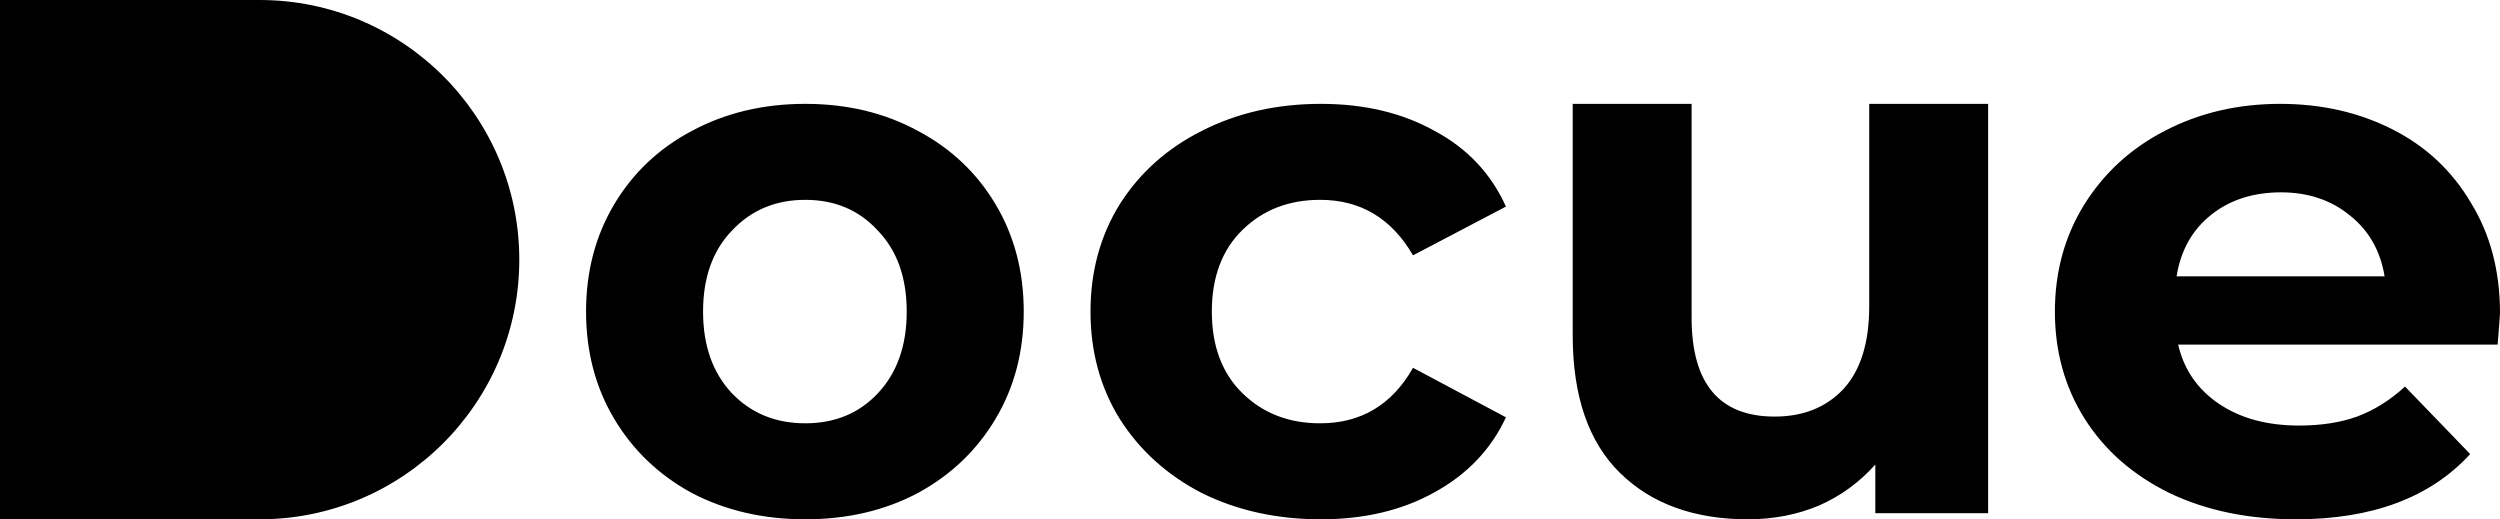 <svg viewBox="0 0 337 70" version="1.1" xmlns="http://www.w3.org/2000/svg" xmlns:xlink="http://www.w3.org/1999/xlink" fill="currentColor" alt="Docue" class="tw-h-5 tw-text-gray-800"><path id="Docue-logo" d="M35,0 C54.319,0 70,15.681 70,35 C70,54.319 54.319,70 35,70 L0,70 L0,0 L0,0 L35,0 Z M108.55,14 C114.207,14 119.265,15.213 123.724,17.639 C128.183,19.998 131.677,23.3 134.206,27.545 C136.735,31.791 138,36.609 138,42 C138,47.391 136.735,52.209 134.206,56.455 C131.677,60.7 128.183,64.036 123.724,66.462 C119.265,68.821 114.207,70 108.55,70 C102.893,70 97.801,68.821 93.276,66.462 C88.817,64.036 85.323,60.7 82.794,56.455 C80.265,52.209 79,47.391 79,42 C79,36.609 80.265,31.791 82.794,27.545 C85.323,23.3 88.817,19.998 93.276,17.639 C97.801,15.213 102.893,14 108.55,14 Z M178.054,14 C183.92,14 189.026,15.213 193.373,17.639 C197.791,19.998 200.999,23.401 203,27.848 L190.475,34.419 C187.577,29.432 183.402,26.939 177.95,26.939 C173.741,26.939 170.256,28.286 167.495,30.982 C164.735,33.677 163.355,37.35 163.355,42 C163.355,46.65 164.735,50.322 167.495,53.018 C170.256,55.713 173.741,57.061 177.95,57.061 C183.47,57.061 187.646,54.568 190.475,49.581 L203,56.253 C200.999,60.565 197.791,63.935 193.373,66.361 C189.026,68.787 183.92,70 178.054,70 C172.119,70 166.771,68.821 162.009,66.462 C157.317,64.036 153.625,60.7 150.933,56.455 C148.311,52.209 147,47.391 147,42 C147,36.609 148.311,31.791 150.933,27.545 C153.625,23.3 157.317,19.998 162.009,17.639 C166.771,15.213 172.119,14 178.054,14 Z M228.029,14 L228.029,42.821 C228.029,51.709 231.762,56.154 239.229,56.154 C243.065,56.154 246.147,54.923 248.477,52.462 C250.807,49.932 251.971,46.205 251.971,41.282 L251.971,14 L268,14 L268,69.179 L252.793,69.179 L252.793,62.615 C250.668,65.008 248.135,66.855 245.189,68.154 C242.243,69.385 239.057,70 235.633,70 C228.371,70 222.617,67.914 218.371,63.744 C214.124,59.573 212,53.385 212,45.18 L212,14 L228.029,14 Z M307.37,14 C312.944,14 317.987,15.146 322.503,17.437 C327.018,19.728 330.545,23.03 333.085,27.343 C335.696,31.588 337,36.542 337,42.202 C337,42.404 336.894,43.82 336.683,46.448 L293.614,46.448 C294.389,49.817 296.225,52.479 299.116,54.433 C302.008,56.387 305.606,57.365 309.91,57.365 C312.873,57.365 315.484,56.96 317.741,56.152 C320.069,55.276 322.22,53.928 324.196,52.108 L332.979,61.206 C327.617,67.069 319.786,70 309.487,70 C303.066,70 297.389,68.821 292.45,66.462 C287.511,64.036 283.701,60.7 281.021,56.455 C278.341,52.209 277,47.391 277,42 C277,36.676 278.304,31.892 280.915,27.646 C283.595,23.333 287.23,19.998 291.815,17.639 C296.471,15.213 301.656,14 307.37,14 Z M108.55,26.939 C104.557,26.939 101.262,28.32 98.667,31.083 C96.071,33.778 94.773,37.417 94.773,42 C94.773,46.582 96.071,50.255 98.667,53.018 C101.262,55.713 104.557,57.061 108.55,57.061 C112.543,57.061 115.804,55.713 118.333,53.018 C120.929,50.255 122.227,46.582 122.227,42 C122.227,37.417 120.929,33.778 118.333,31.083 C115.804,28.32 112.543,26.939 108.55,26.939 Z M307.476,25.928 C303.738,25.928 300.598,26.939 298.058,28.96 C295.519,30.982 293.966,33.745 293.402,37.249 L321.444,37.249 C320.881,33.812 319.328,31.083 316.788,29.061 C314.249,26.972 311.145,25.928 307.476,25.928 Z" fill="currentColor" fill-rule="nonzero"></path></svg>
